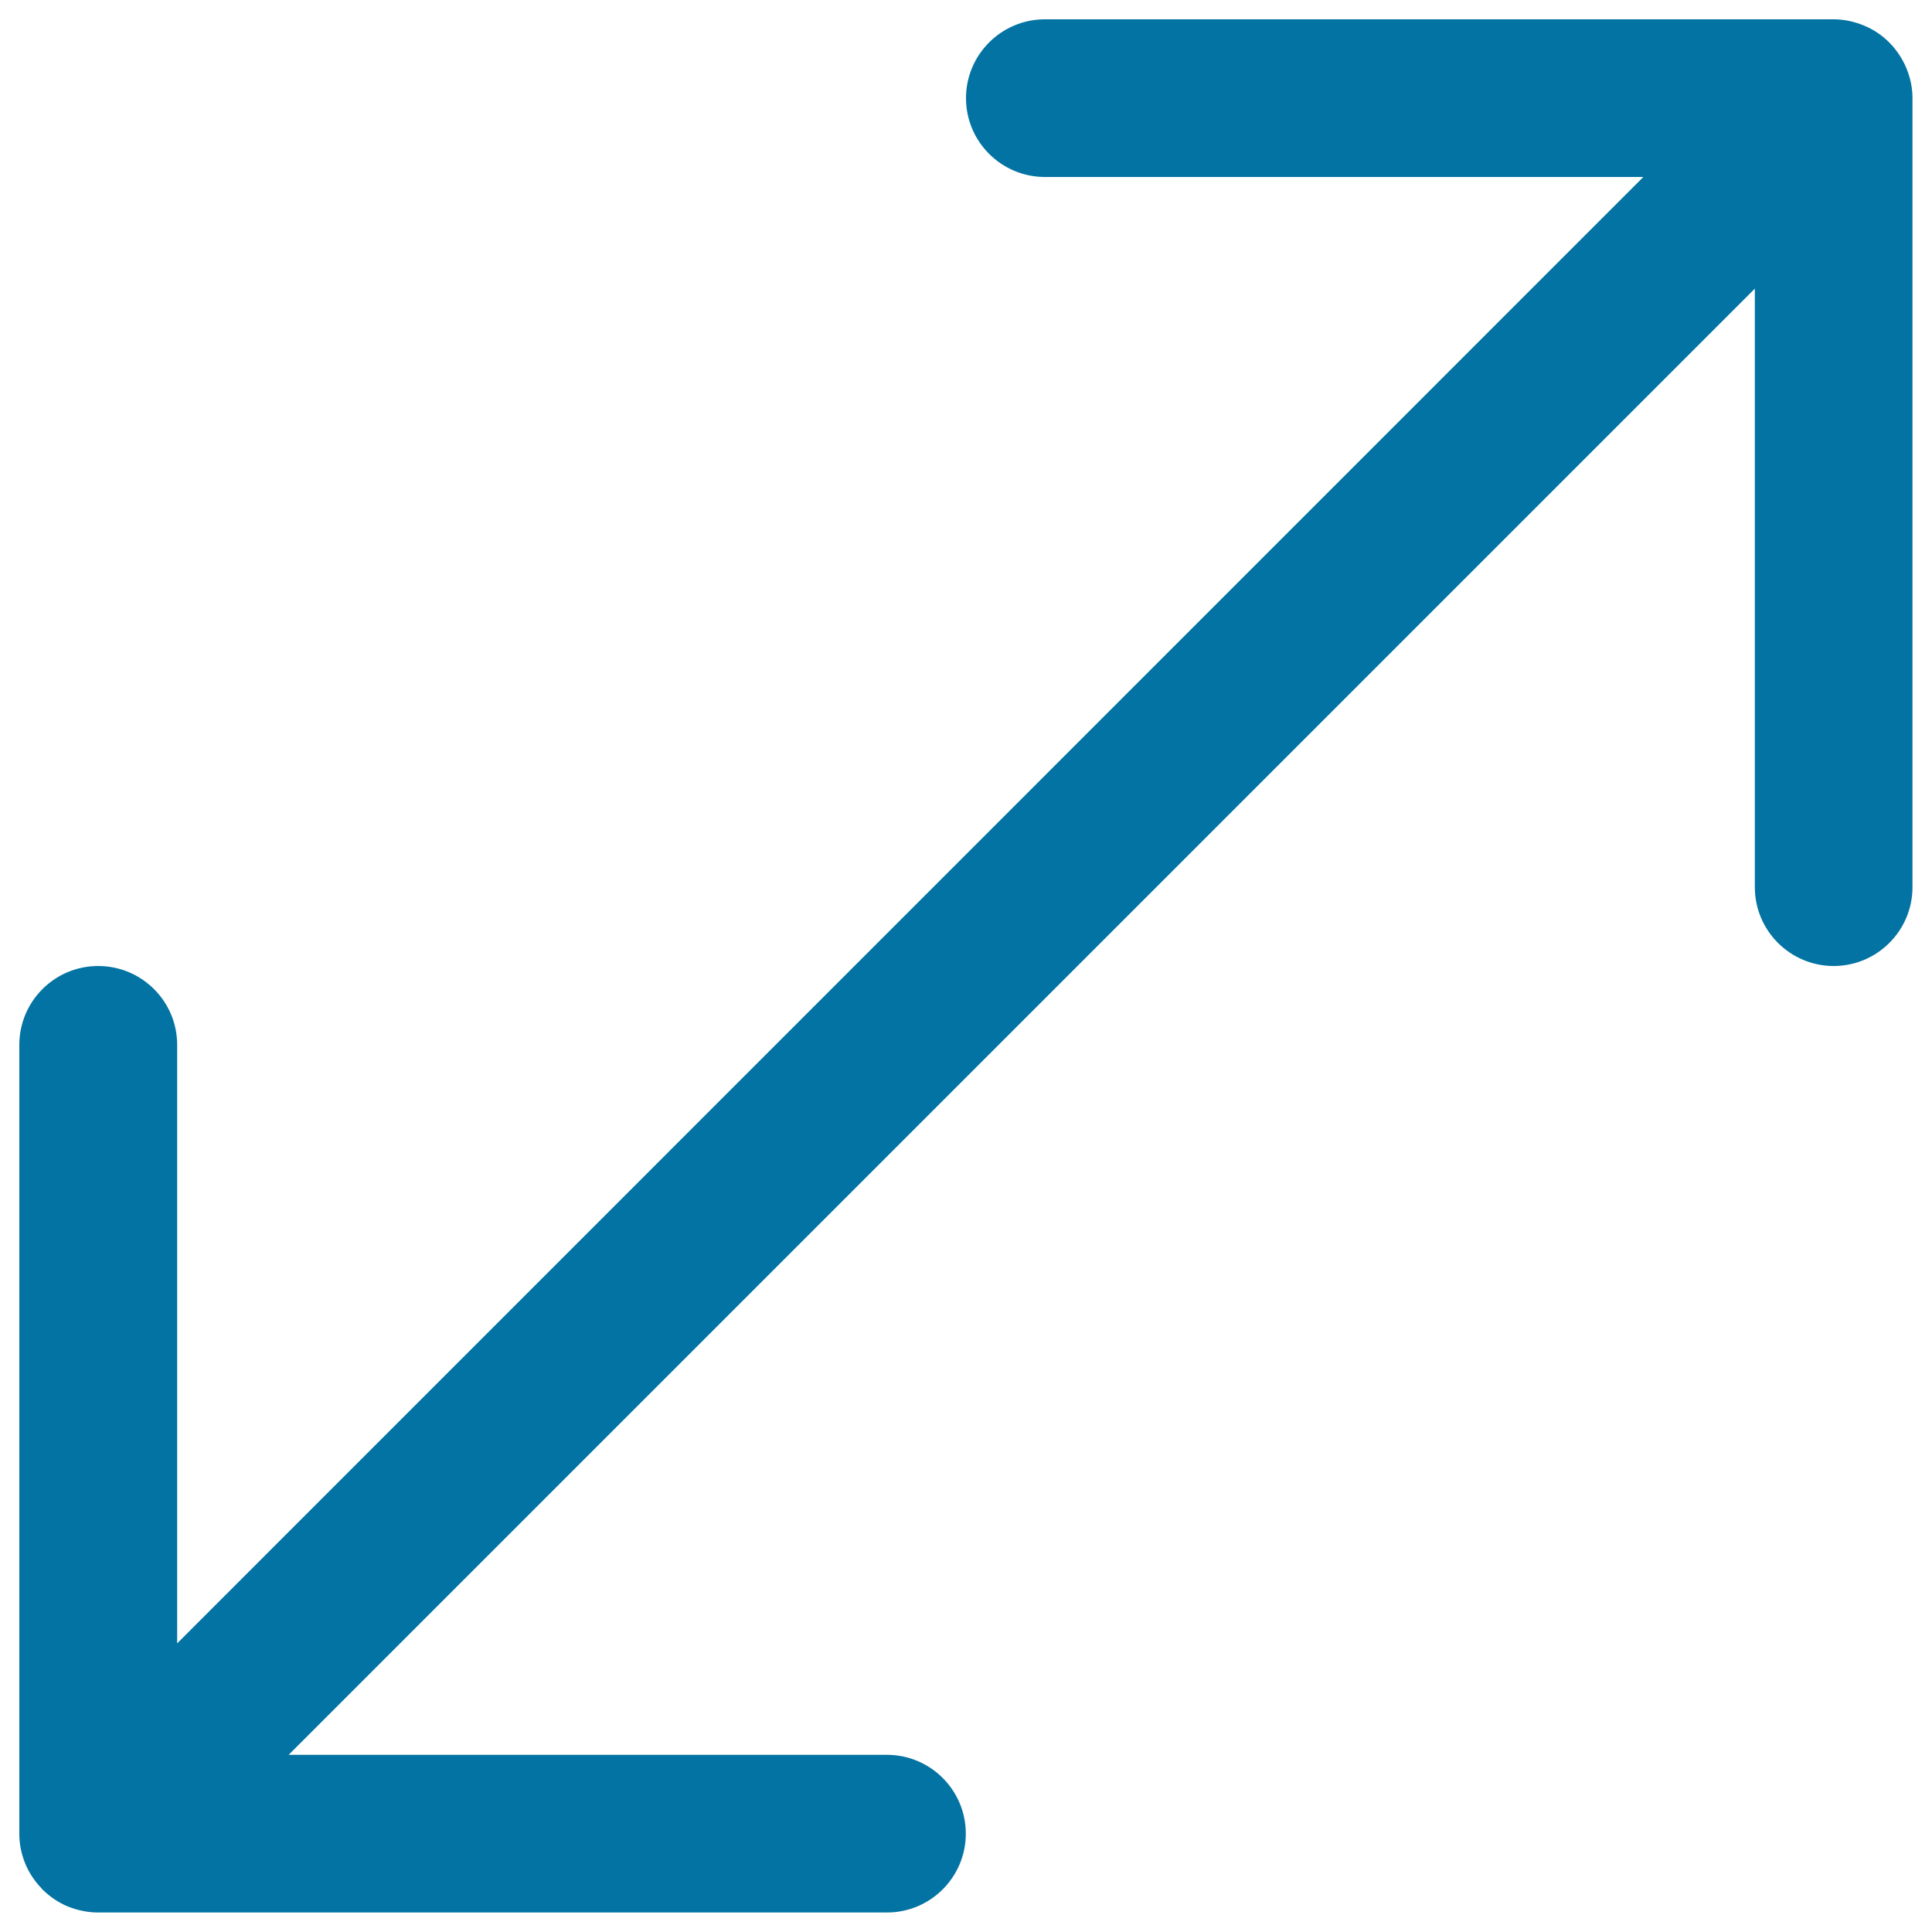 <svg xmlns="http://www.w3.org/2000/svg" viewBox="0 0 1000 1000" style="fill:#0273a2">
<title>Arrow Expand Alt SVG icon</title>
<path d="M50.8,500C28.3,500,10,518.3,10,540.8v408.3c0,0.1,0,0.1,0,0.2c0,5.3,1.1,10.5,3.1,15.4c2,4.8,4.9,9.1,8.5,12.8c0.2,0.2,0.2,0.3,0.3,0.5c0.1,0.1,0.2,0.1,0.3,0.2c3.7,3.6,8.1,6.6,12.9,8.6c5.1,2,10.4,3.1,15.7,3.1h408.3c22.5,0,40.8-18.3,40.8-40.8s-18.3-40.8-40.8-40.8H149.4l758.9-758.9v309.8c0,22.5,18.3,40.8,40.8,40.8s40.8-18.3,40.8-40.8V50.8l0,0c0-5.3-1.1-10.6-3.2-15.6c-4.2-10-12.1-18-22-22c-5-2.1-10.3-3.2-15.6-3.2H540.8C518.3,10,500,28.3,500,50.8c0,22.5,18.3,40.8,40.8,40.8h309.8L91.7,850.6V540.8C91.7,518.3,73.4,500,50.8,500z"/>
</svg>